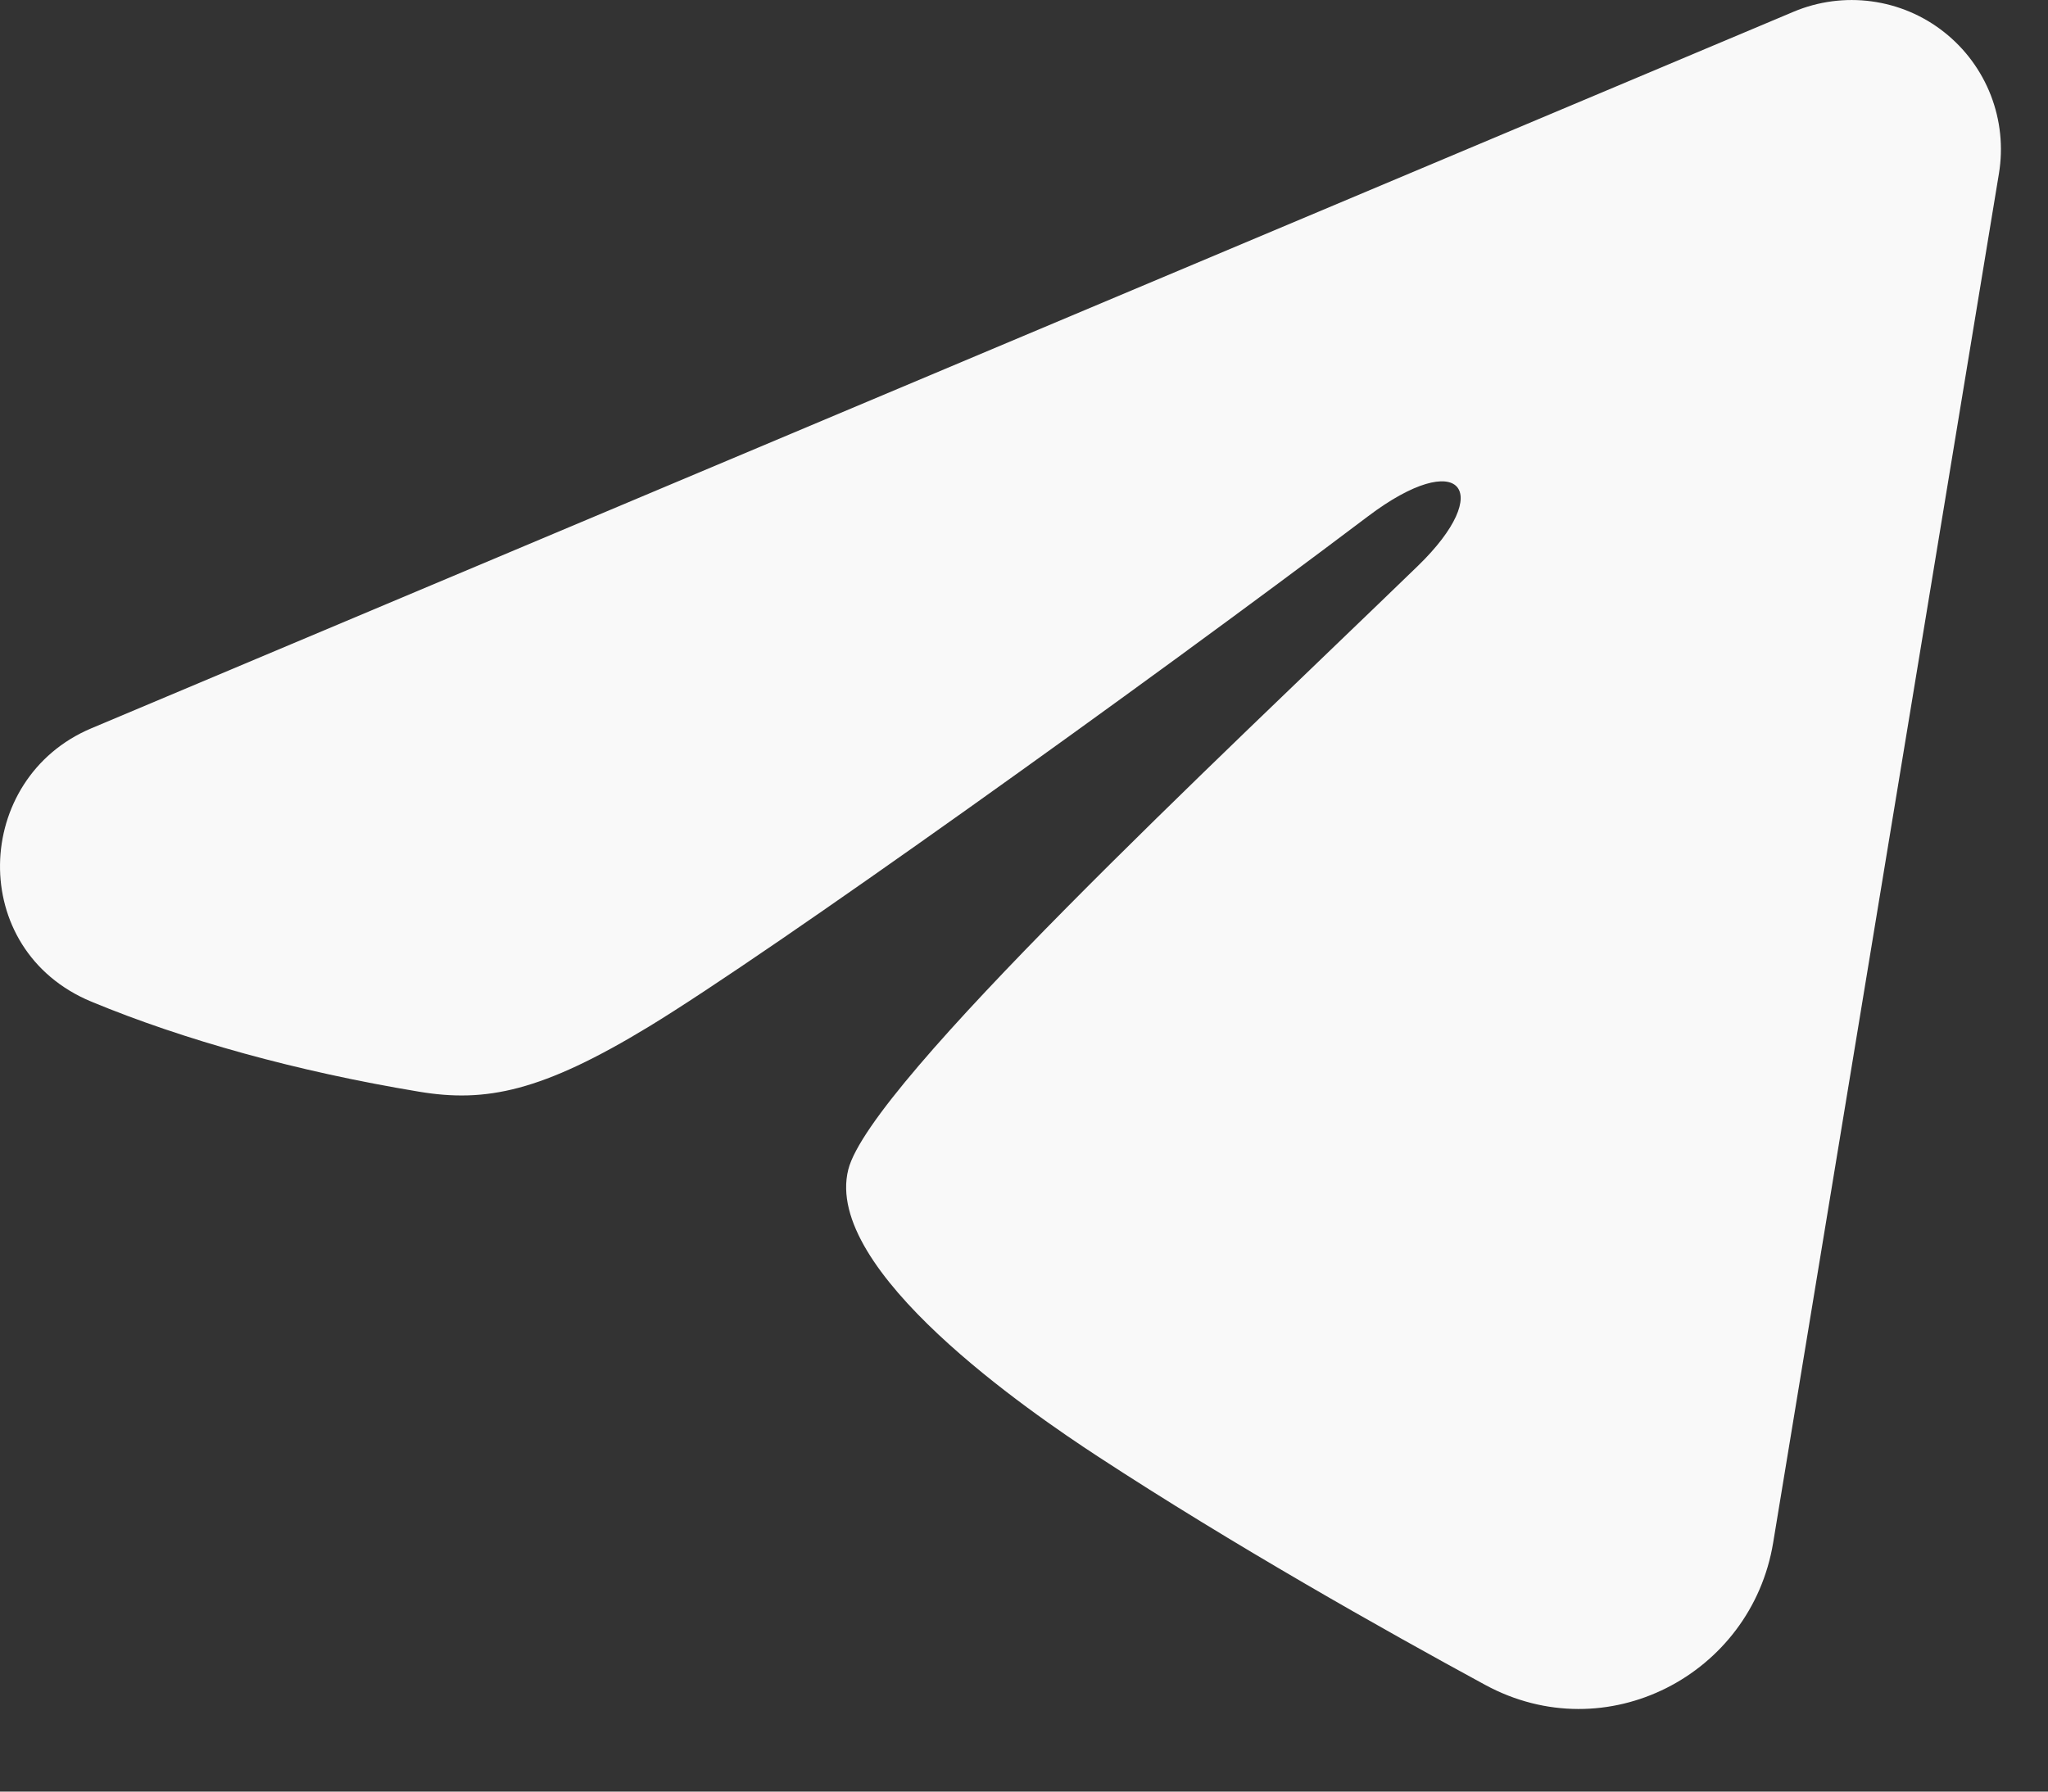 <?xml version="1.0" encoding="UTF-8"?> <svg xmlns="http://www.w3.org/2000/svg" width="24" height="21" viewBox="0 0 24 21" fill="none"><rect x="0" y="0" width="24" height="21" fill="#333333" stroke="none"/><path fill-rule="evenodd" clip-rule="evenodd" d="M21.02 0.137C21.308 0.016 21.624 -0.026 21.933 0.016C22.244 0.058 22.537 0.182 22.782 0.376C23.028 0.57 23.217 0.826 23.33 1.117C23.443 1.409 23.476 1.725 23.425 2.034L20.779 18.084C20.523 19.632 18.824 20.52 17.404 19.749C16.216 19.104 14.453 18.11 12.866 17.072C12.072 16.553 9.642 14.891 9.941 13.708C10.198 12.696 14.281 8.895 16.614 6.635C17.53 5.748 17.113 5.235 16.031 6.052C13.345 8.08 9.033 11.163 7.608 12.031C6.35 12.796 5.694 12.927 4.91 12.796C3.48 12.559 2.154 12.19 1.071 11.741C-0.392 11.134 -0.321 9.123 1.07 8.537L21.02 0.137Z" fill="#F9F9F9"></path></svg> 